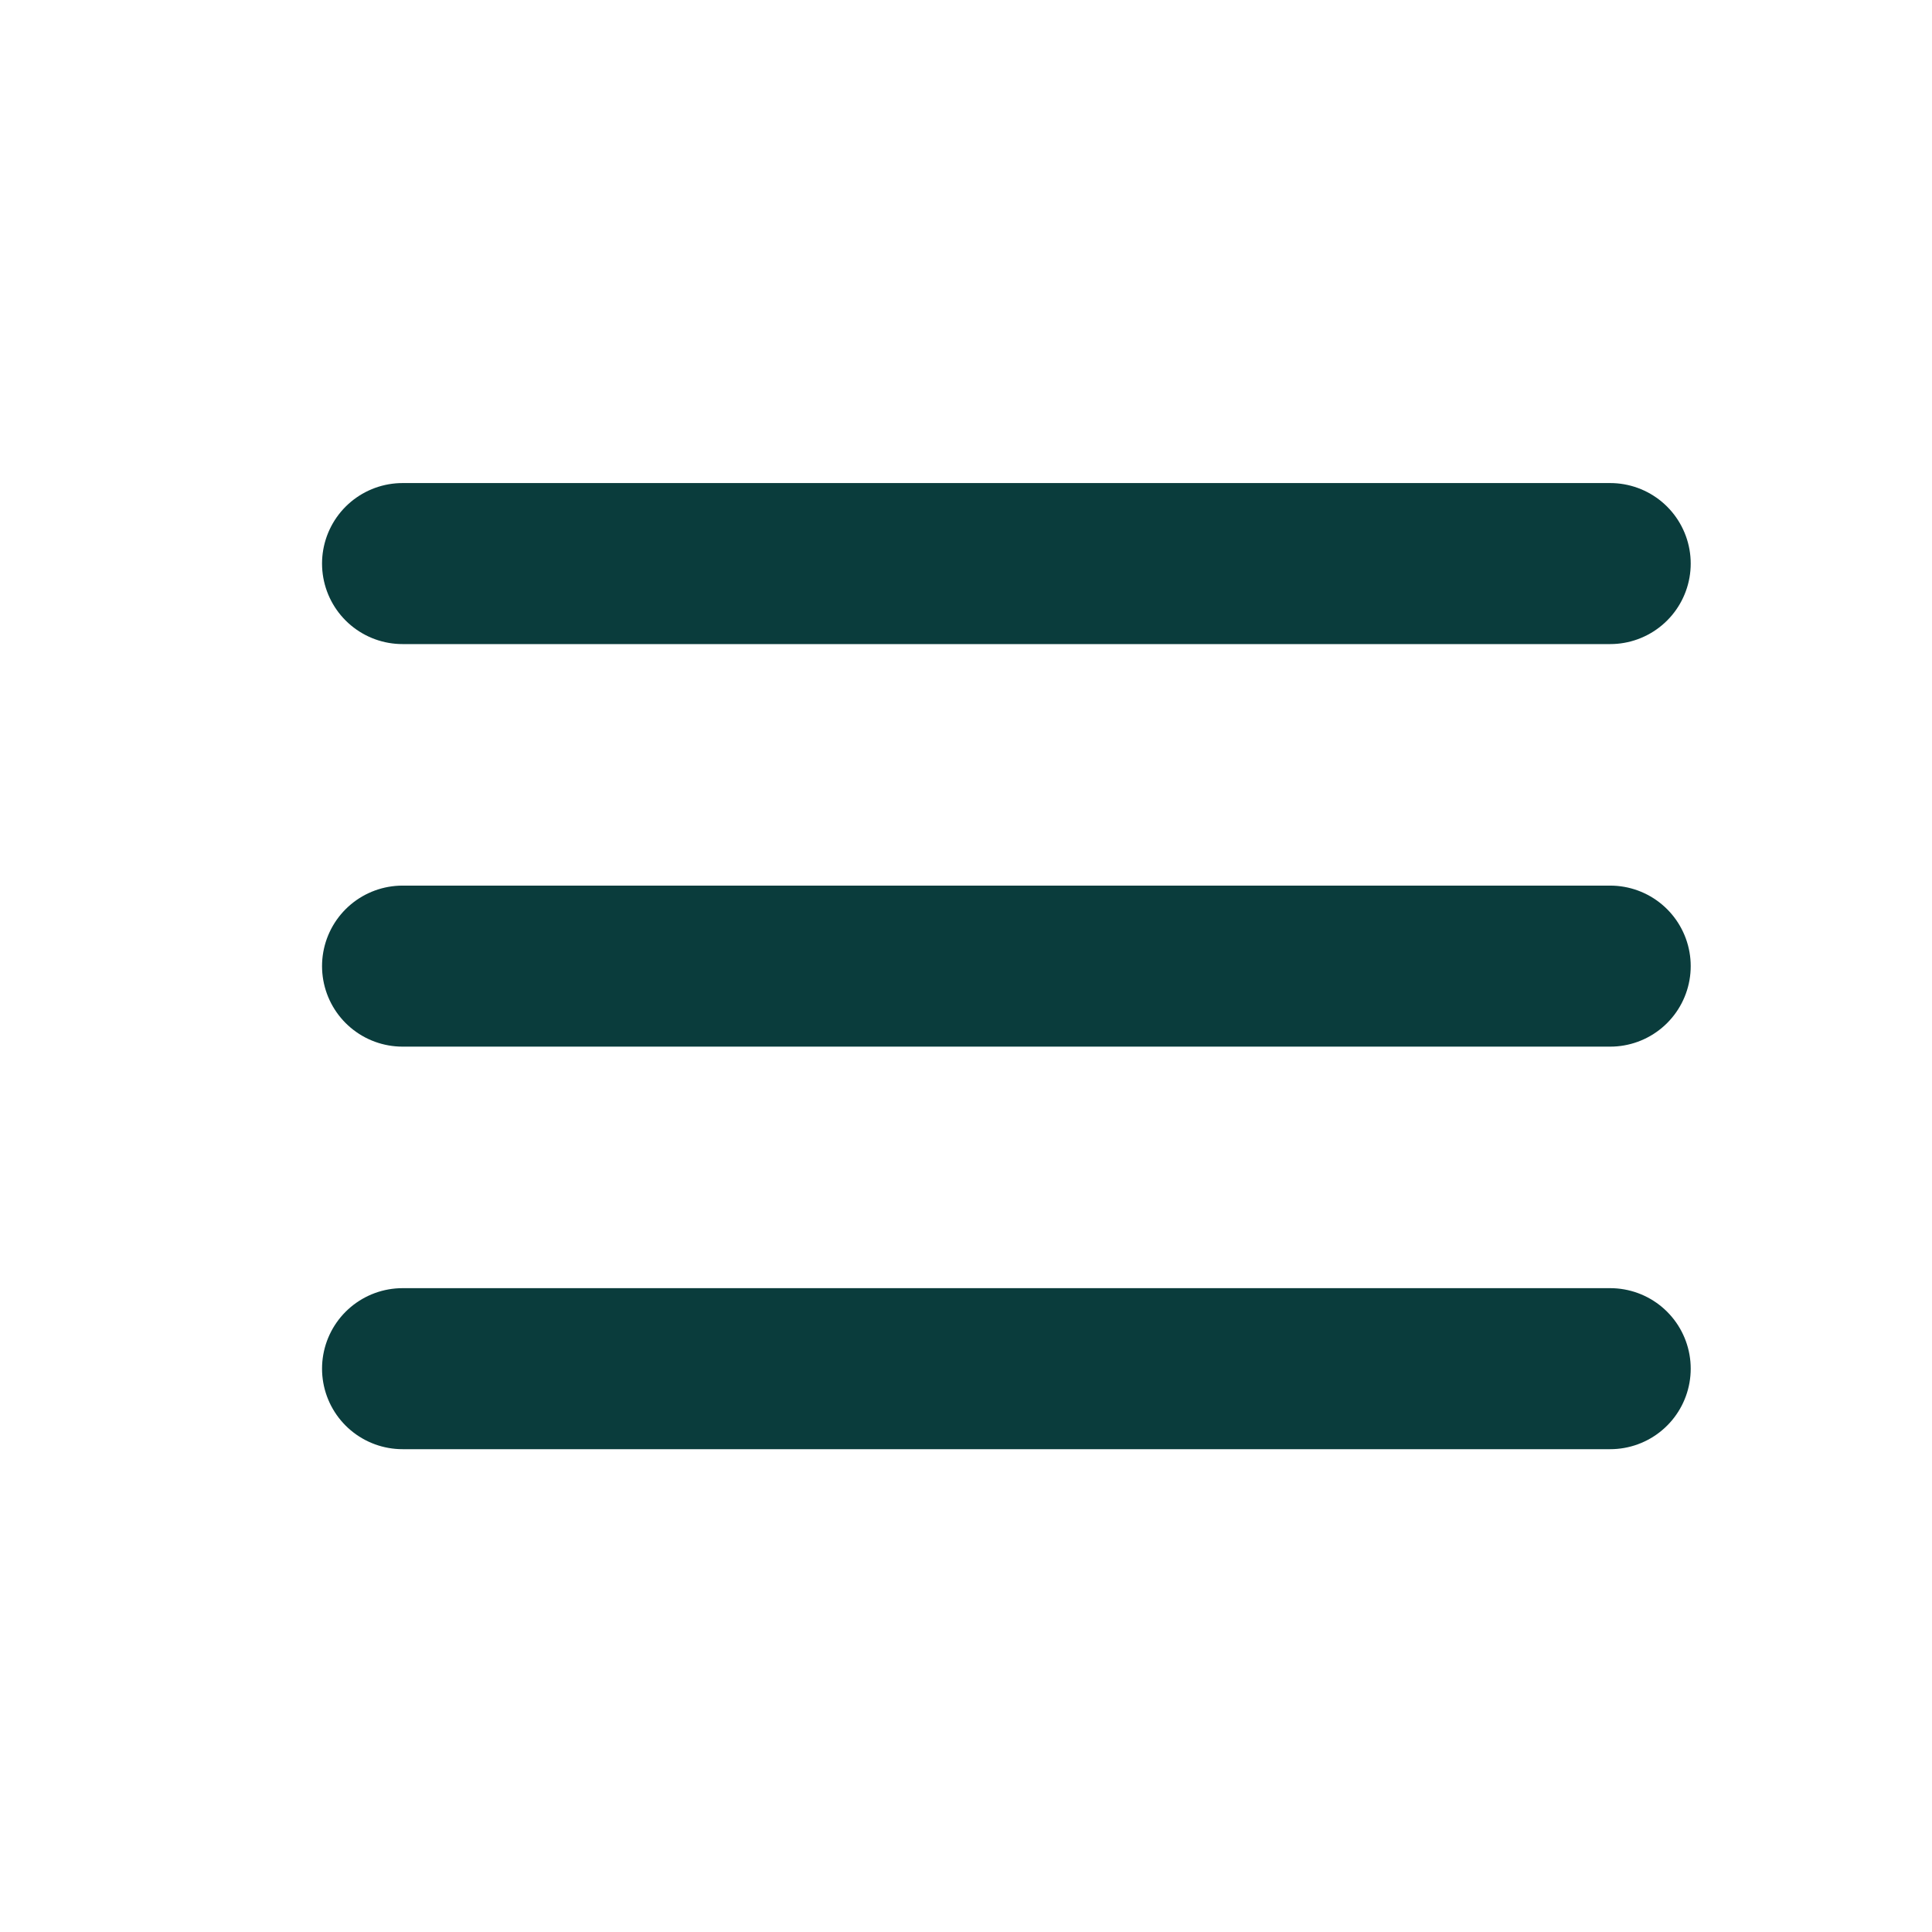 <?xml version="1.0" encoding="UTF-8"?>
<svg xmlns="http://www.w3.org/2000/svg" xmlns:xlink="http://www.w3.org/1999/xlink" width="64px" height="64px" viewBox="0 0 64 64" version="1.1">
<g id="surface1">
<path style="fill:none;stroke-width:2;stroke-linecap:round;stroke-linejoin:miter;stroke:rgb(3.922%,23.529%,23.529%);stroke-opacity:1;stroke-miterlimit:4;" d="M 5 12 L 20 12 M 5 17 L 20 17 M 5 7 L 20 7 " transform="matrix(2.667,0,0,2.667,0,0)"/>
</g>
</svg>
